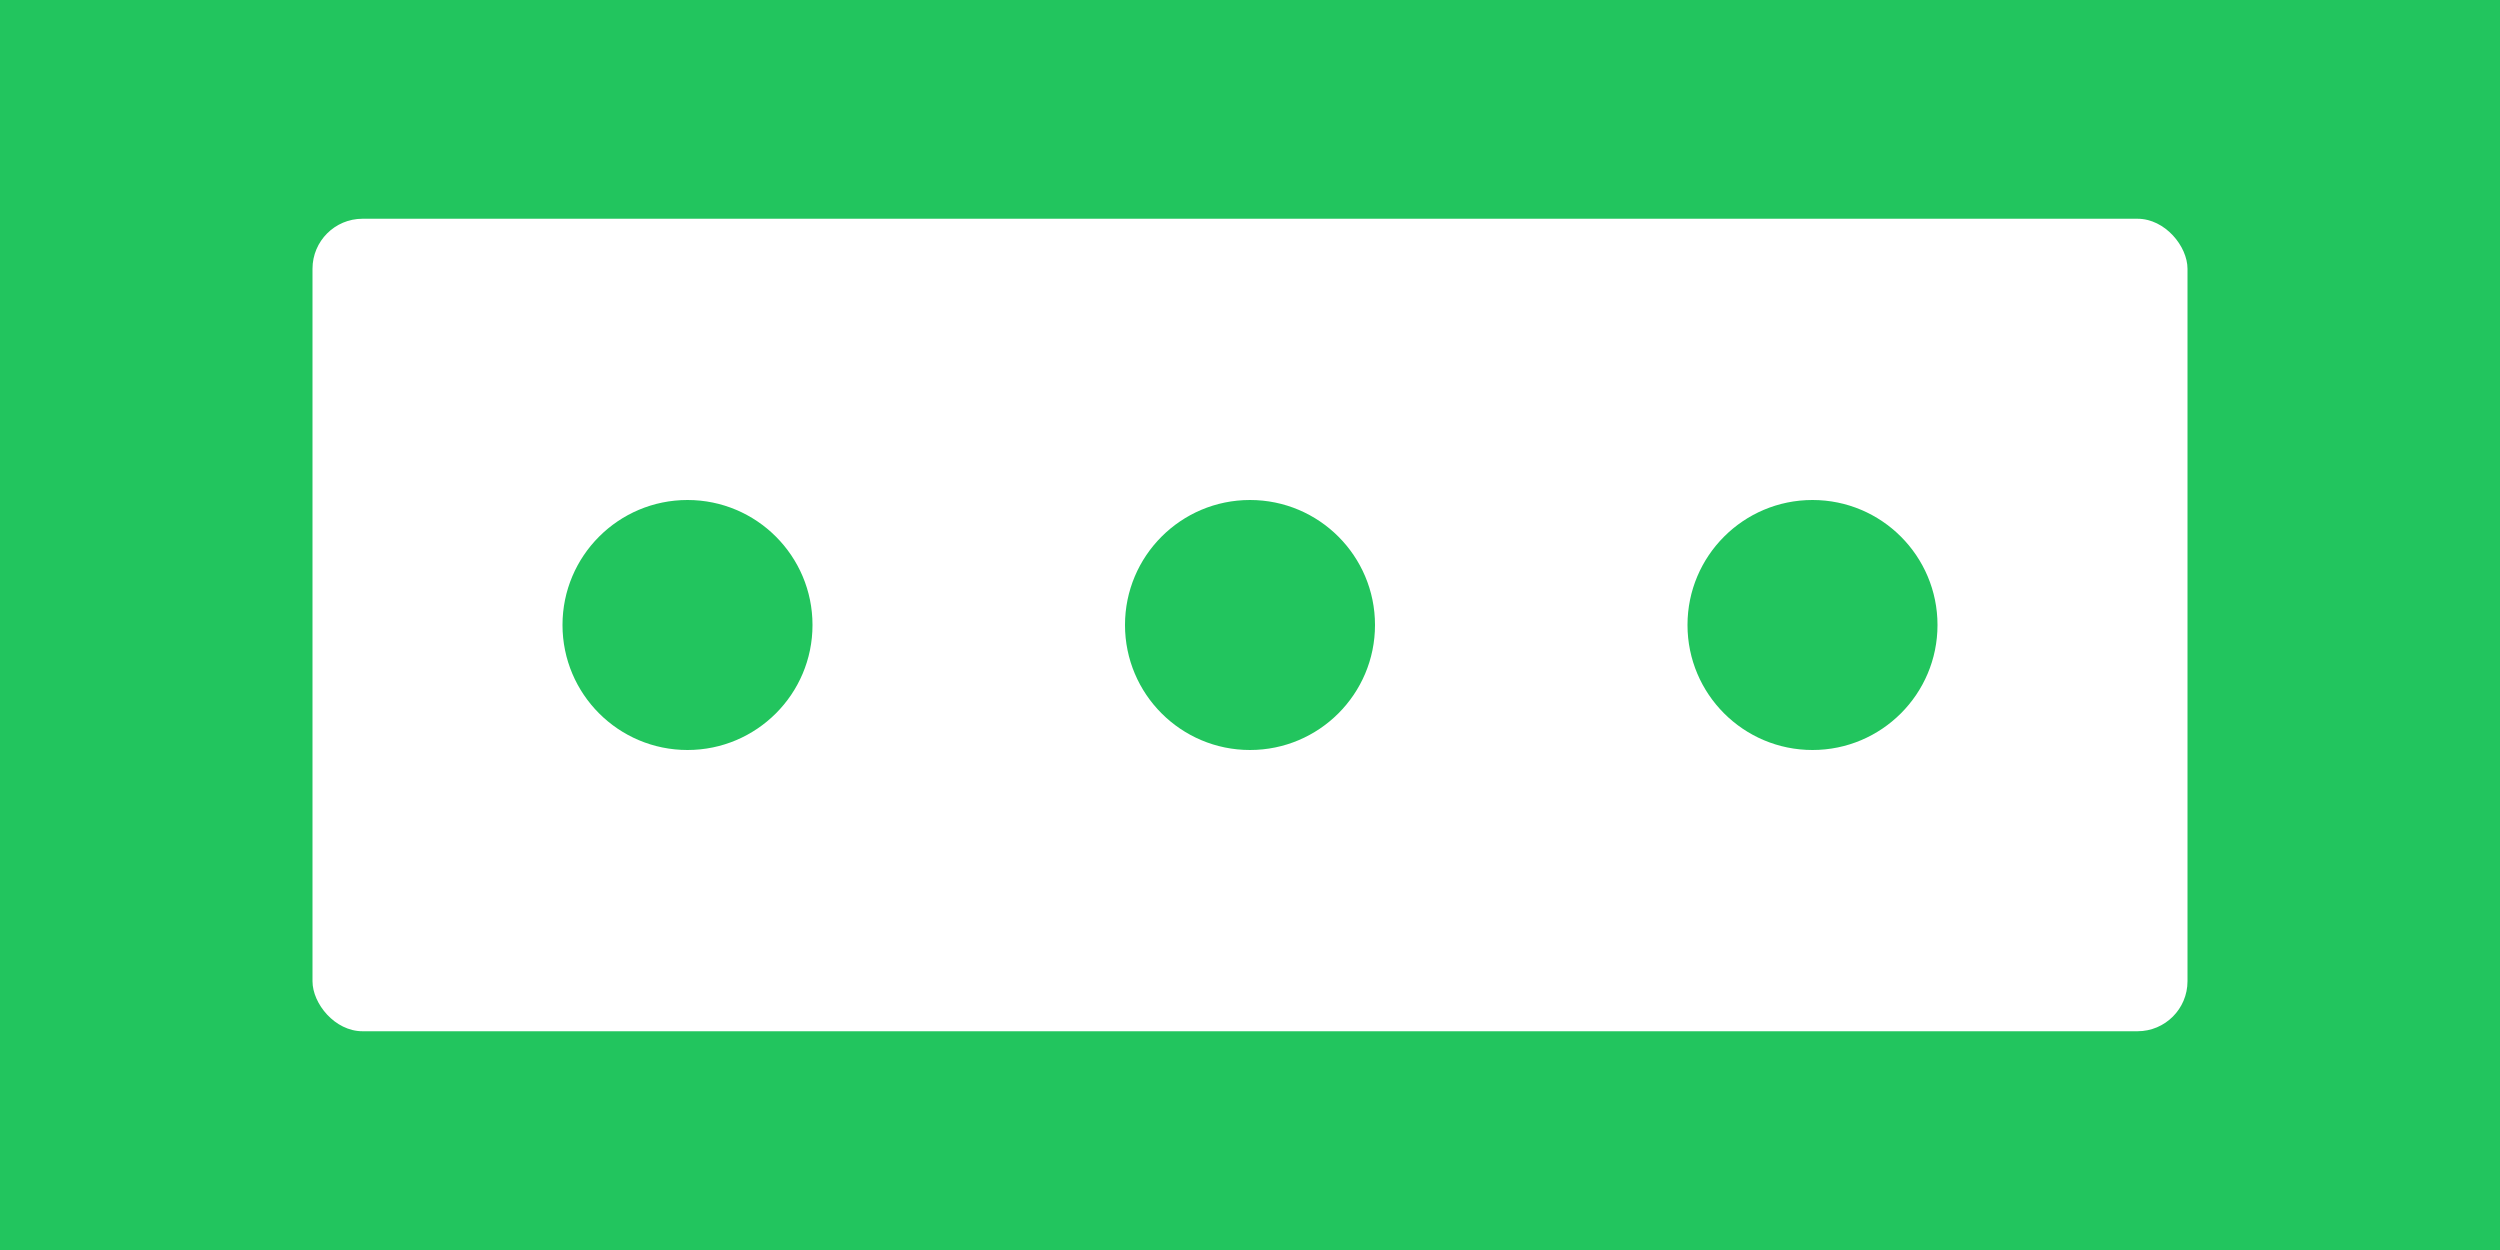 <svg xmlns="http://www.w3.org/2000/svg" viewBox="0 0 800 400" role="img" aria-label="Videoconferencia">
  <rect width="800" height="400" fill="#22c55e"/>
  <rect x="100" y="70" width="600" height="260" rx="16" fill="#fff"/>
  <circle cx="220" cy="200" r="40" fill="#22c55e"/>
  <circle cx="400" cy="200" r="40" fill="#22c55e"/>
  <circle cx="580" cy="200" r="40" fill="#22c55e"/>
</svg>
